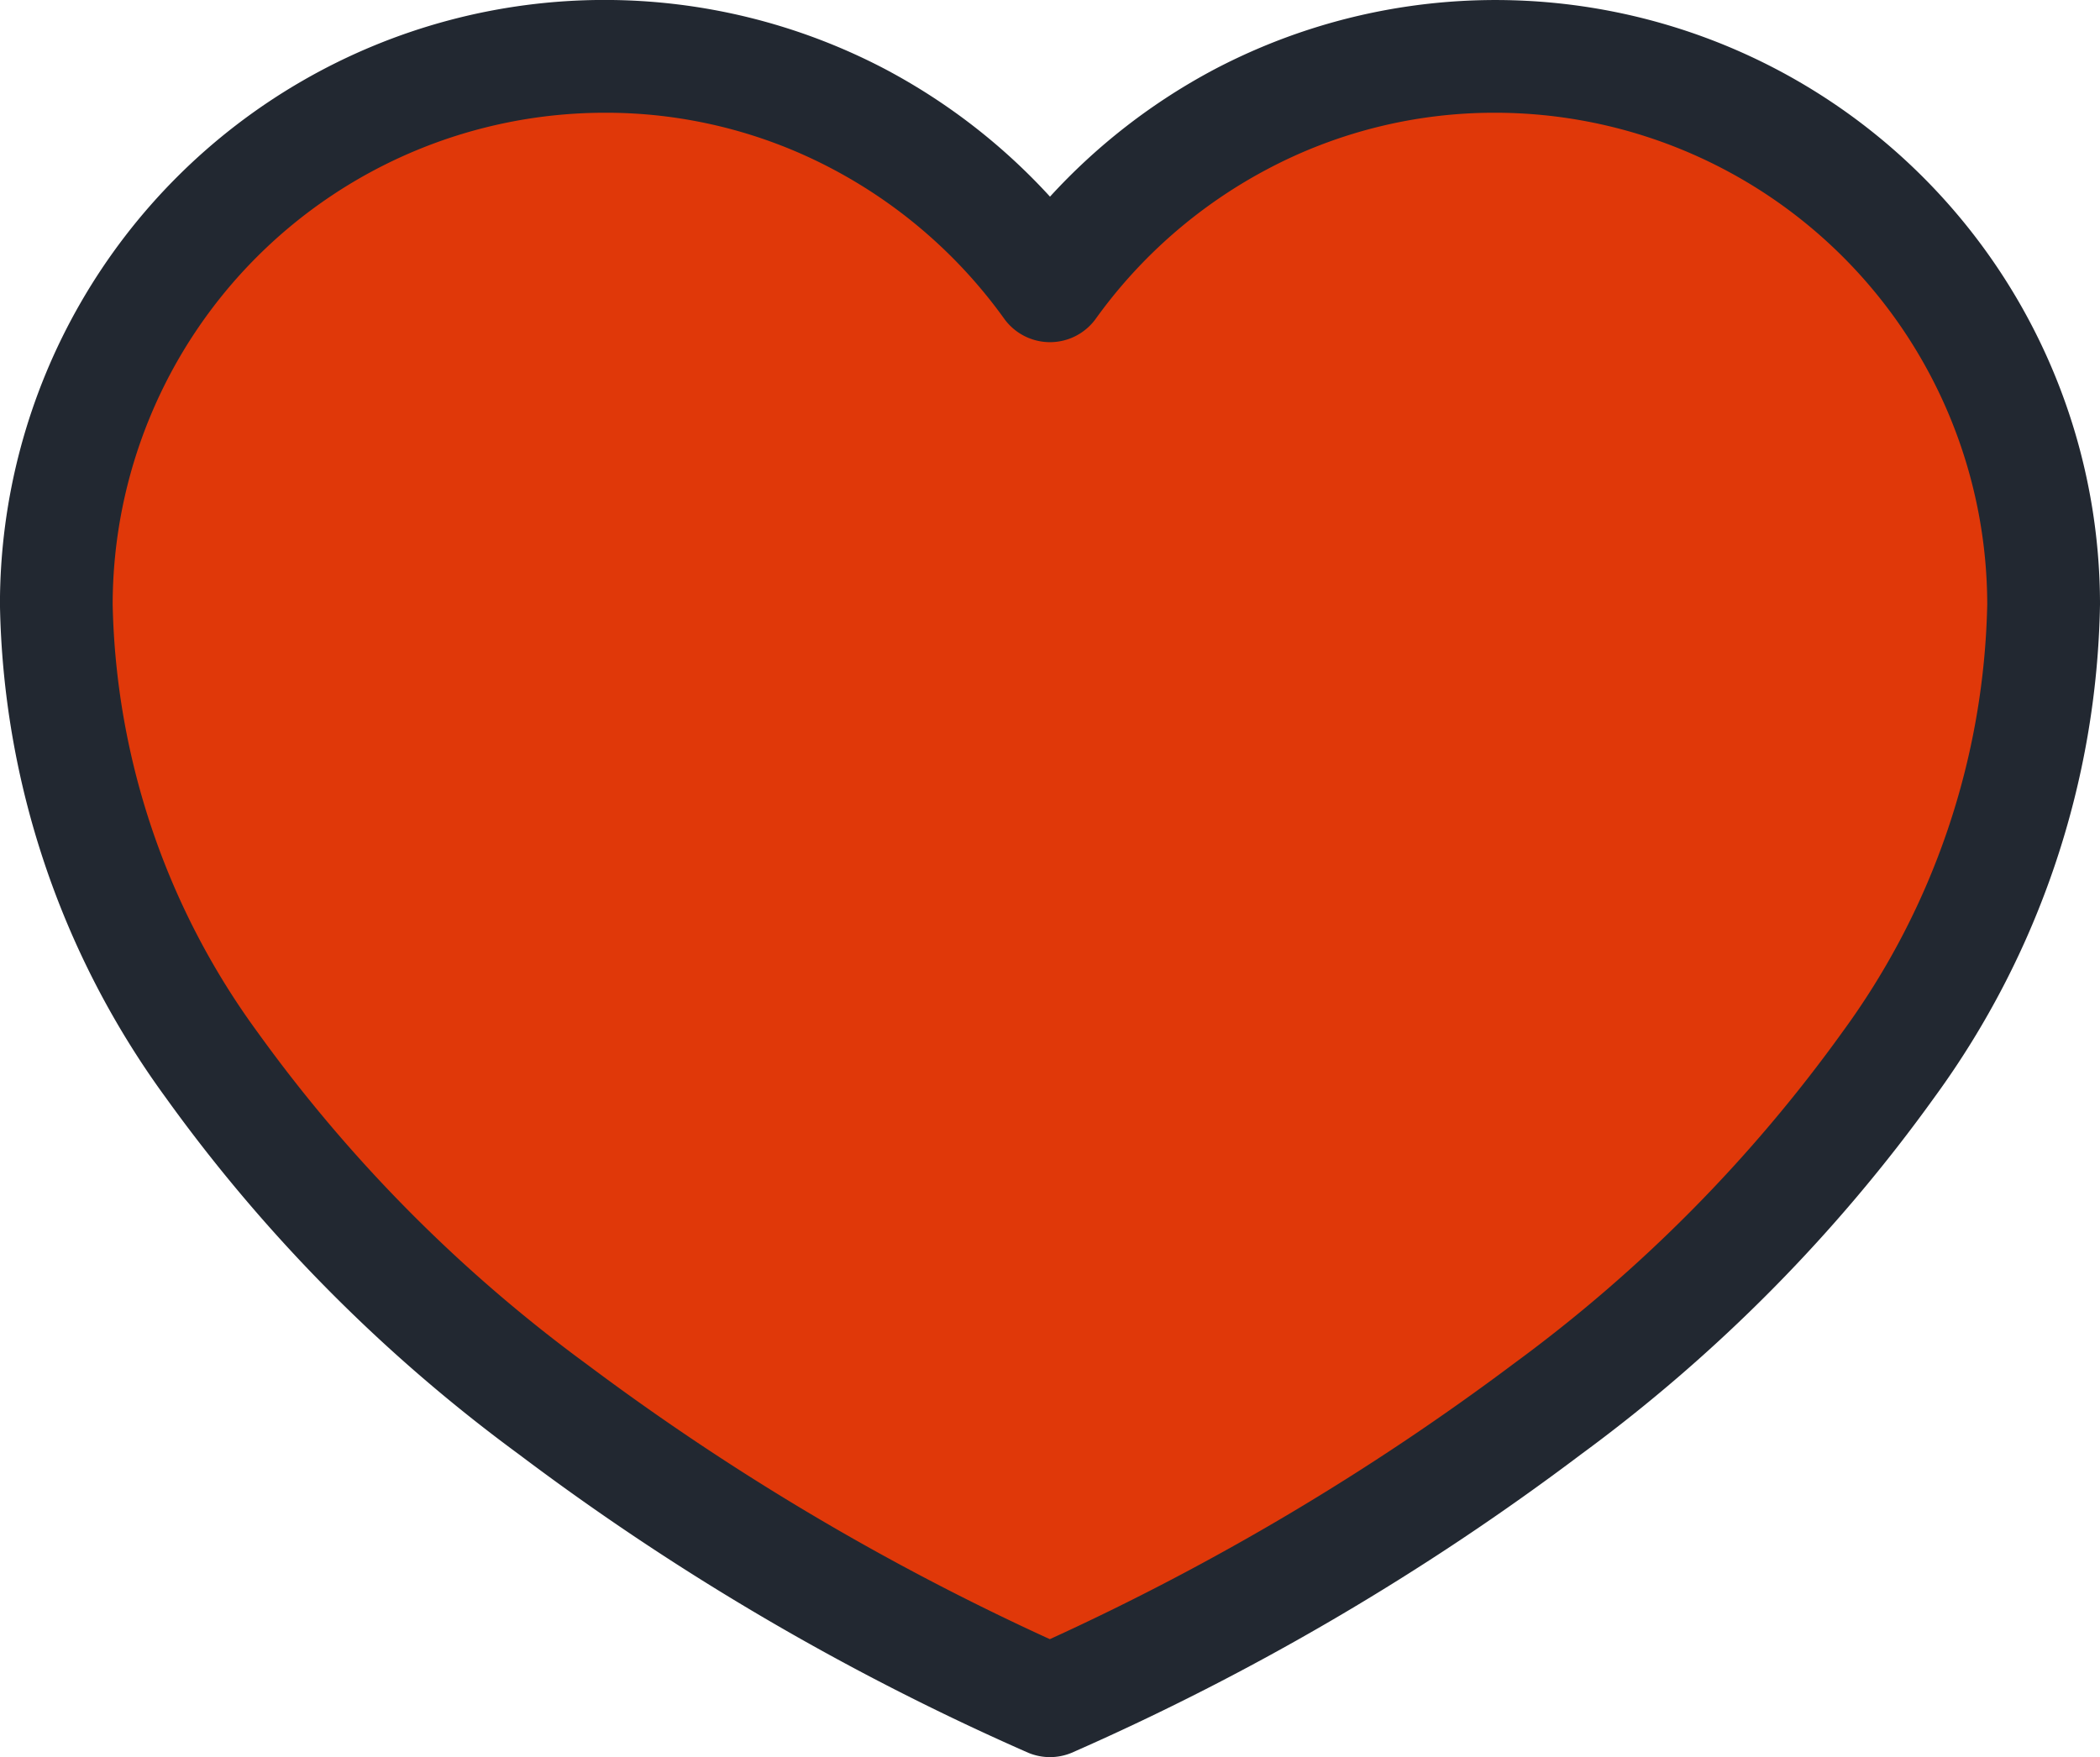 <svg xmlns="http://www.w3.org/2000/svg" width="42.814" height="35.829" viewBox="0 0 42.814 35.829"><g transform="translate(-664.093 -2939.625)"><path d="M134.921,7a11.152,11.152,0,0,0-9.081,4.678,11.168,11.168,0,0,0-20.257,6.5c0,13.97,20.257,22.353,20.257,22.353S146.1,32.147,146.1,18.176A11.176,11.176,0,0,0,134.921,7Z" transform="translate(559.66 2933.774)" fill="#e03809"></path><path d="M116.759,5.85a12.318,12.318,0,0,1,5.721,1.411,12.443,12.443,0,0,1,3.36,2.6,12.442,12.442,0,0,1,3.36-2.6,12.324,12.324,0,0,1,18.047,10.916,17.543,17.543,0,0,1-3.369,10.04,32.672,32.672,0,0,1-7.215,7.292,51.977,51.977,0,0,1-10.384,6.084,1.15,1.15,0,0,1-.879,0,51.978,51.978,0,0,1-10.384-6.084,32.672,32.672,0,0,1-7.215-7.292,17.543,17.543,0,0,1-3.369-10.04A12.326,12.326,0,0,1,116.759,5.85Zm9.081,6.978a1.15,1.15,0,0,1-.935-.48,10.15,10.15,0,0,0-3.5-3.052,9.872,9.872,0,0,0-4.649-1.146,10.038,10.038,0,0,0-10.026,10.026,15.294,15.294,0,0,0,2.962,8.733,30.4,30.4,0,0,0,6.712,6.766,51.223,51.223,0,0,0,9.433,5.6,51.348,51.348,0,0,0,9.472-5.628A30.321,30.321,0,0,0,142,26.889a15.284,15.284,0,0,0,2.948-8.713A10.038,10.038,0,0,0,134.921,8.15,9.872,9.872,0,0,0,130.272,9.3a10.149,10.149,0,0,0-3.5,3.052A1.15,1.15,0,0,1,125.84,12.828Z" transform="translate(559.66 2933.774)" fill="#222831"></path></g></svg>